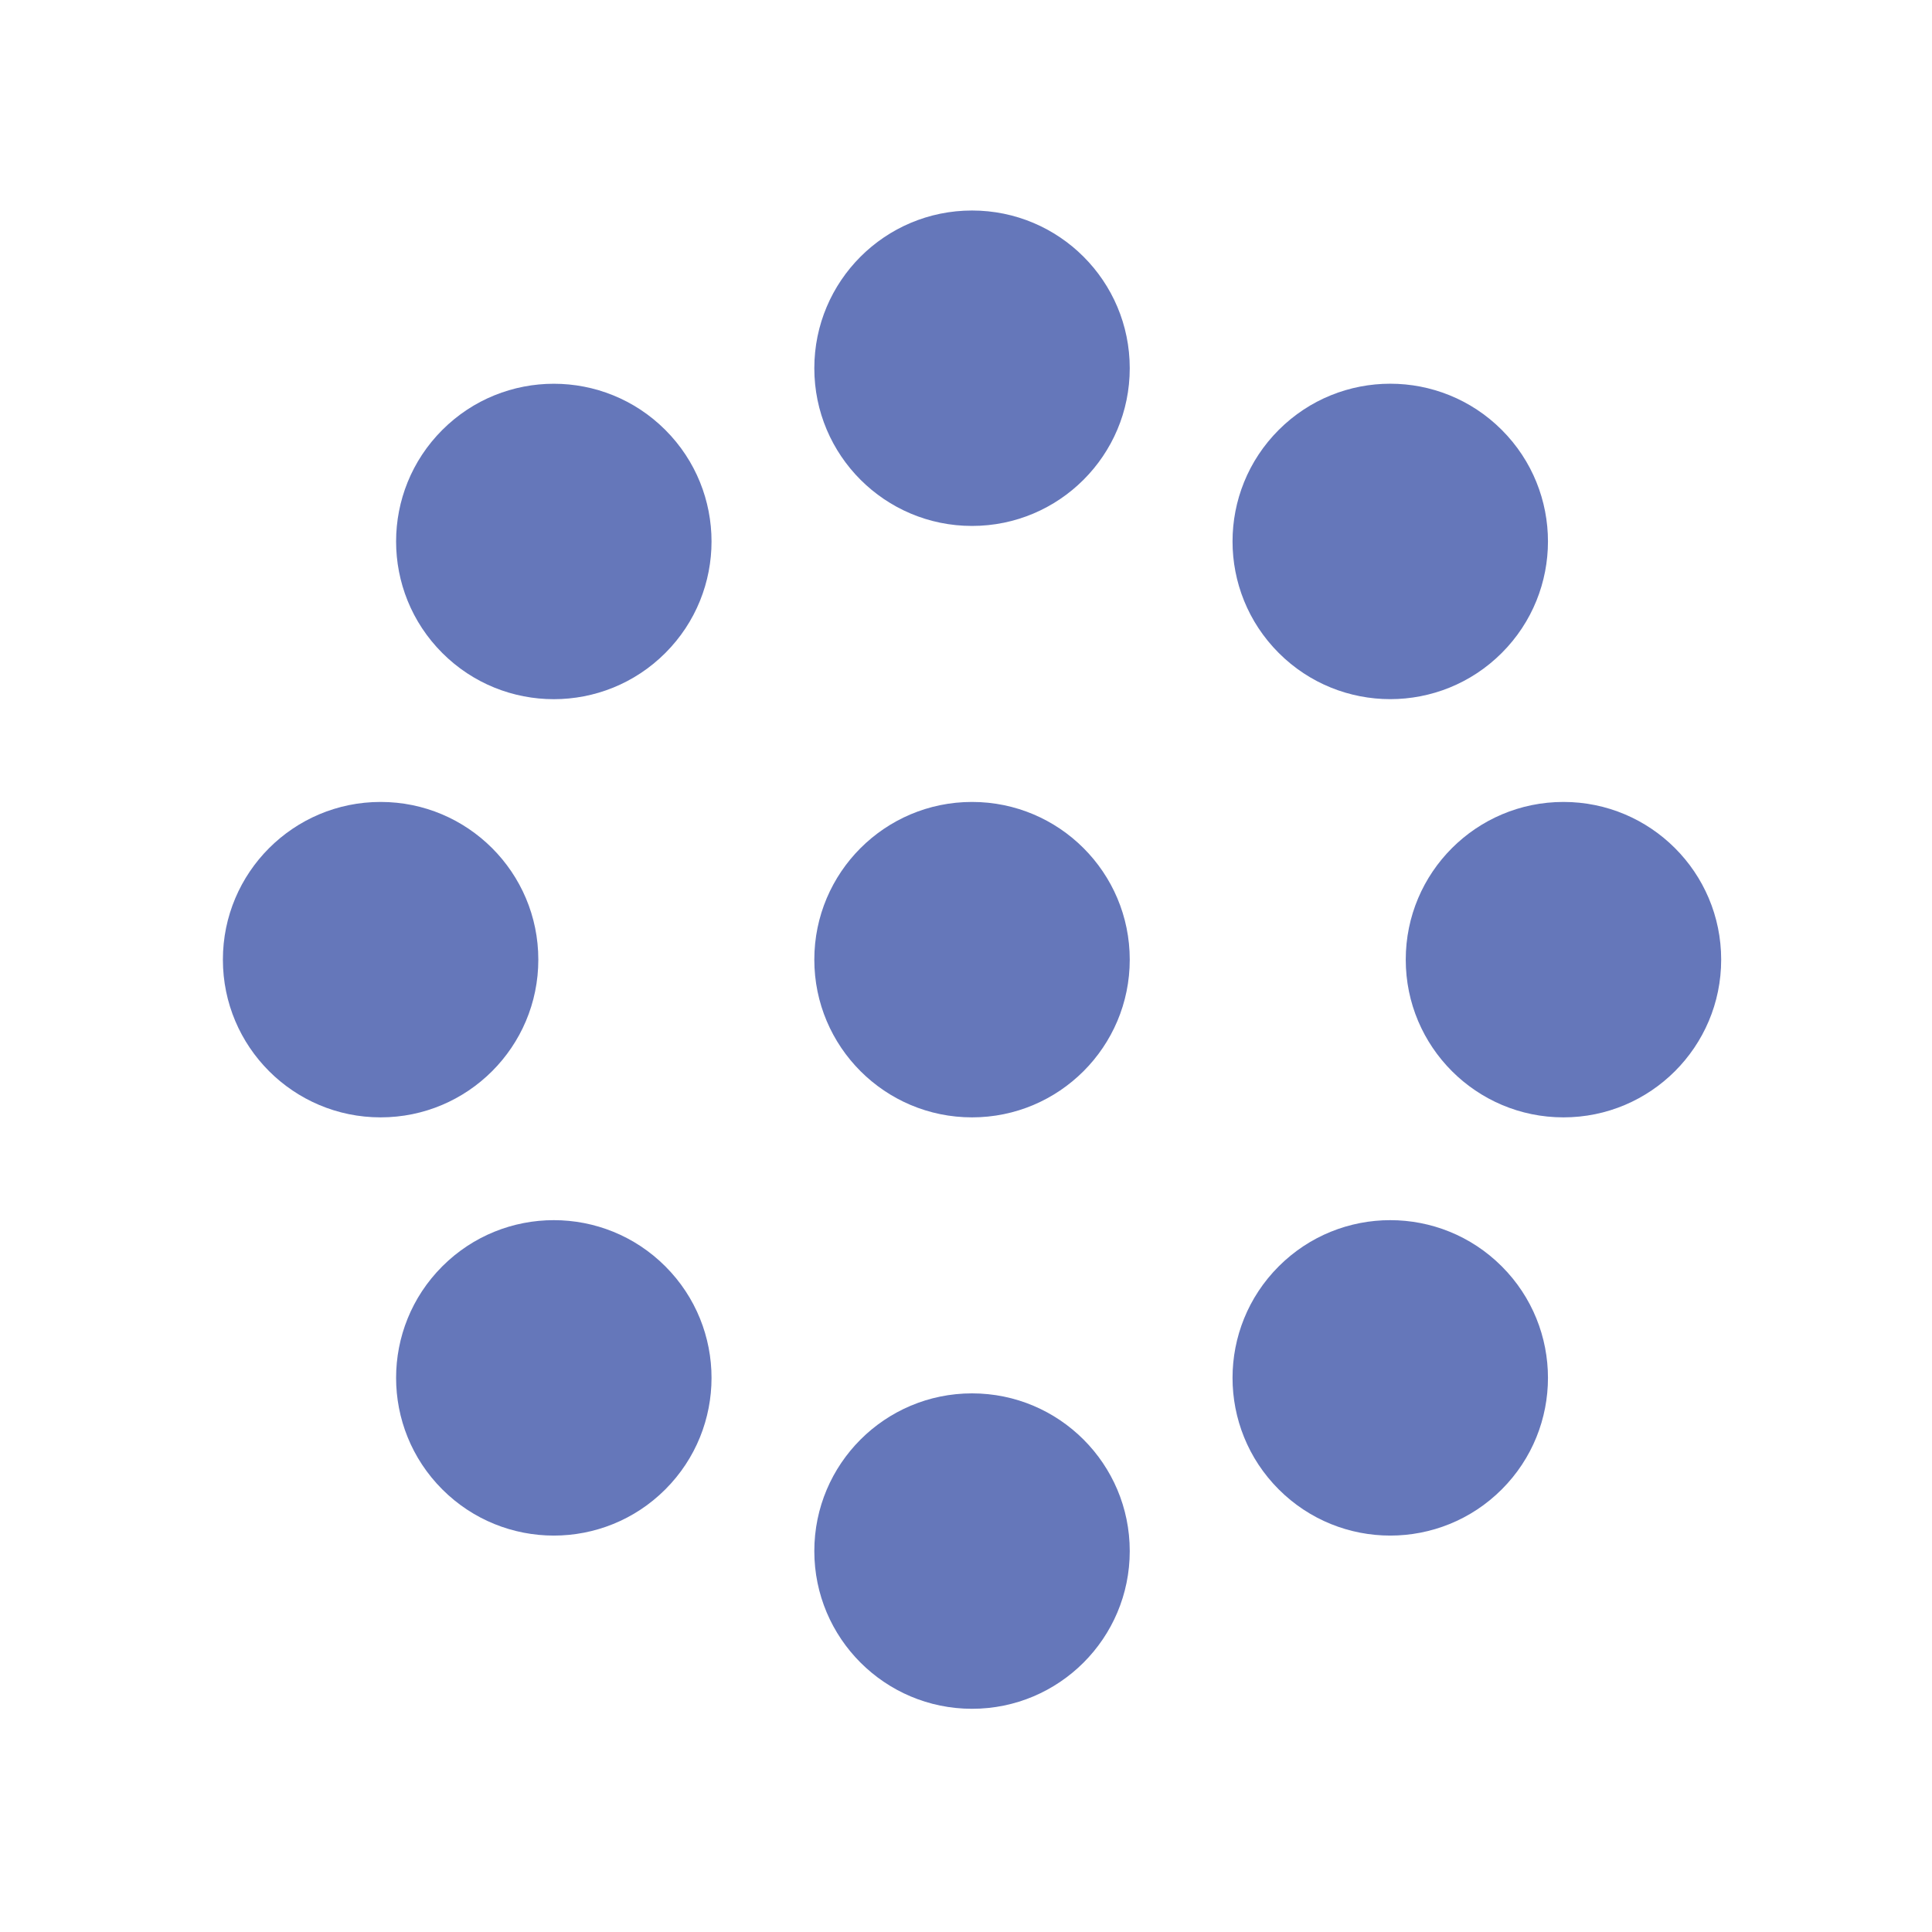 <svg xmlns="http://www.w3.org/2000/svg" width="49" height="49" viewBox="0 0 49 49" fill="none"><circle cx="24.653" cy="9.339" r="4" fill="#6577BA"></circle><circle cx="24.653" cy="24.339" r="4" fill="#6577BA"></circle><circle cx="24.653" cy="39.339" r="4" fill="#6577BA"></circle><circle cx="39.653" cy="24.339" r="4" transform="rotate(90 39.653 24.339)" fill="#6577BA"></circle><circle cx="9.653" cy="24.339" r="4" transform="rotate(90 9.653 24.339)" fill="#6577BA"></circle><circle cx="35.26" cy="34.946" r="4" transform="rotate(135 35.26 34.946)" fill="#6577BA"></circle><circle cx="14.046" cy="13.733" r="4" transform="rotate(135 14.046 13.733)" fill="#6577BA"></circle><circle cx="14.046" cy="34.946" r="4" transform="rotate(-135 14.046 34.946)" fill="#6577BA"></circle><circle cx="35.26" cy="13.732" r="4" transform="rotate(-135 35.26 13.732)" fill="#6577BA"></circle></svg>